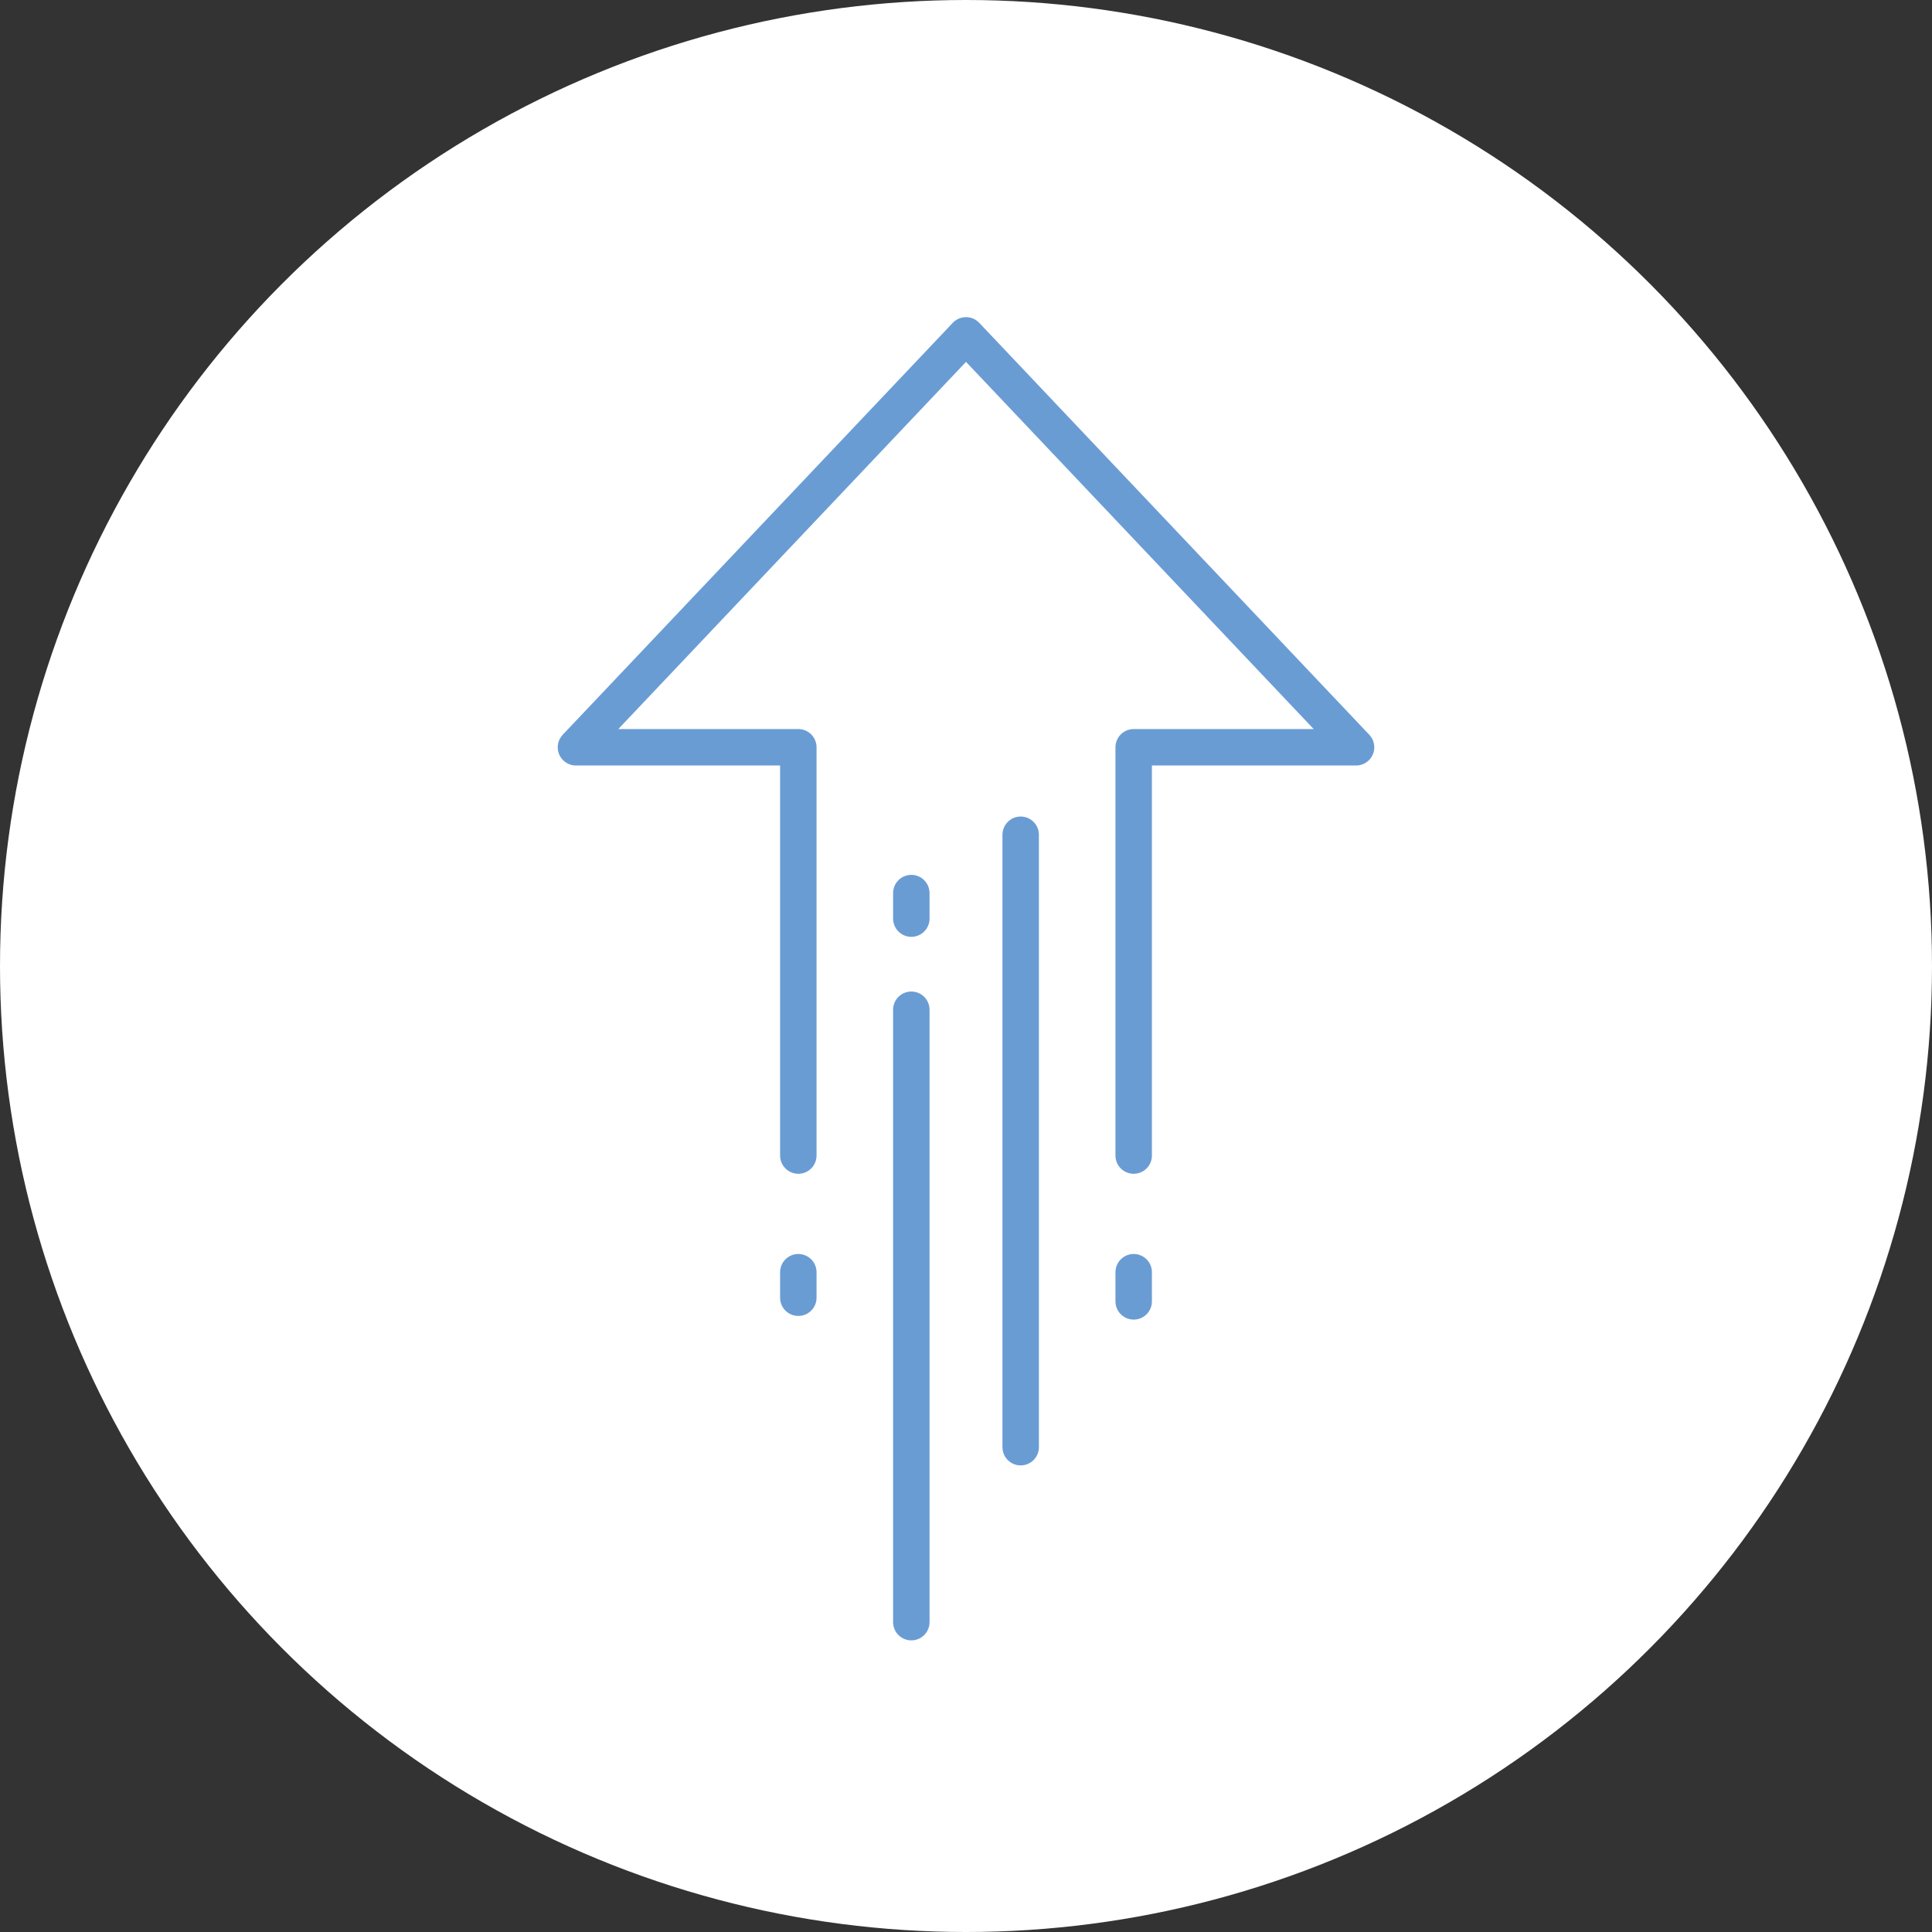 <?xml version="1.0" encoding="utf-8"?>
<!-- Generator: Adobe Illustrator 24.3.0, SVG Export Plug-In . SVG Version: 6.00 Build 0)  -->
<svg xmlns="http://www.w3.org/2000/svg" xmlns:xlink="http://www.w3.org/1999/xlink" version="1.1" id="Layer_1" x="0px" y="0px" viewBox="0 0 53 53" style="enable-background:new 0 0 53 53;" xml:space="preserve" width="53" height="53">
<rect x="0" y="0" width="53" height="53" fill="#333333" stroke="none"/>
<style type="text/css">
	.st0{fill:#FFFFFF;}
	.st1{fill:none;stroke:#6A9CD4;stroke-linecap:round;stroke-linejoin:round;stroke-miterlimit:10;}
</style>
<g>
	<circle class="st0" cx="26.5" cy="26.5" r="26.5"/>
	<g>
		<polyline class="st1" points="31.1,31.7 31.1,20.5 37.2,20.5 26.5,9.2 15.8,20.5 21.9,20.5 21.9,31.7   "/>
		<line class="st1" x1="21.9" y1="35.6" x2="21.9" y2="34.9"/>
		<line class="st1" x1="28" y1="39.7" x2="28" y2="22.9"/>
		<line class="st1" x1="25" y1="44.5" x2="25" y2="27.7"/>
		<line class="st1" x1="31.1" y1="35.7" x2="31.1" y2="34.9"/>
		<line class="st1" x1="25" y1="25.2" x2="25" y2="24.5"/>
	</g>
</g>
</svg>
